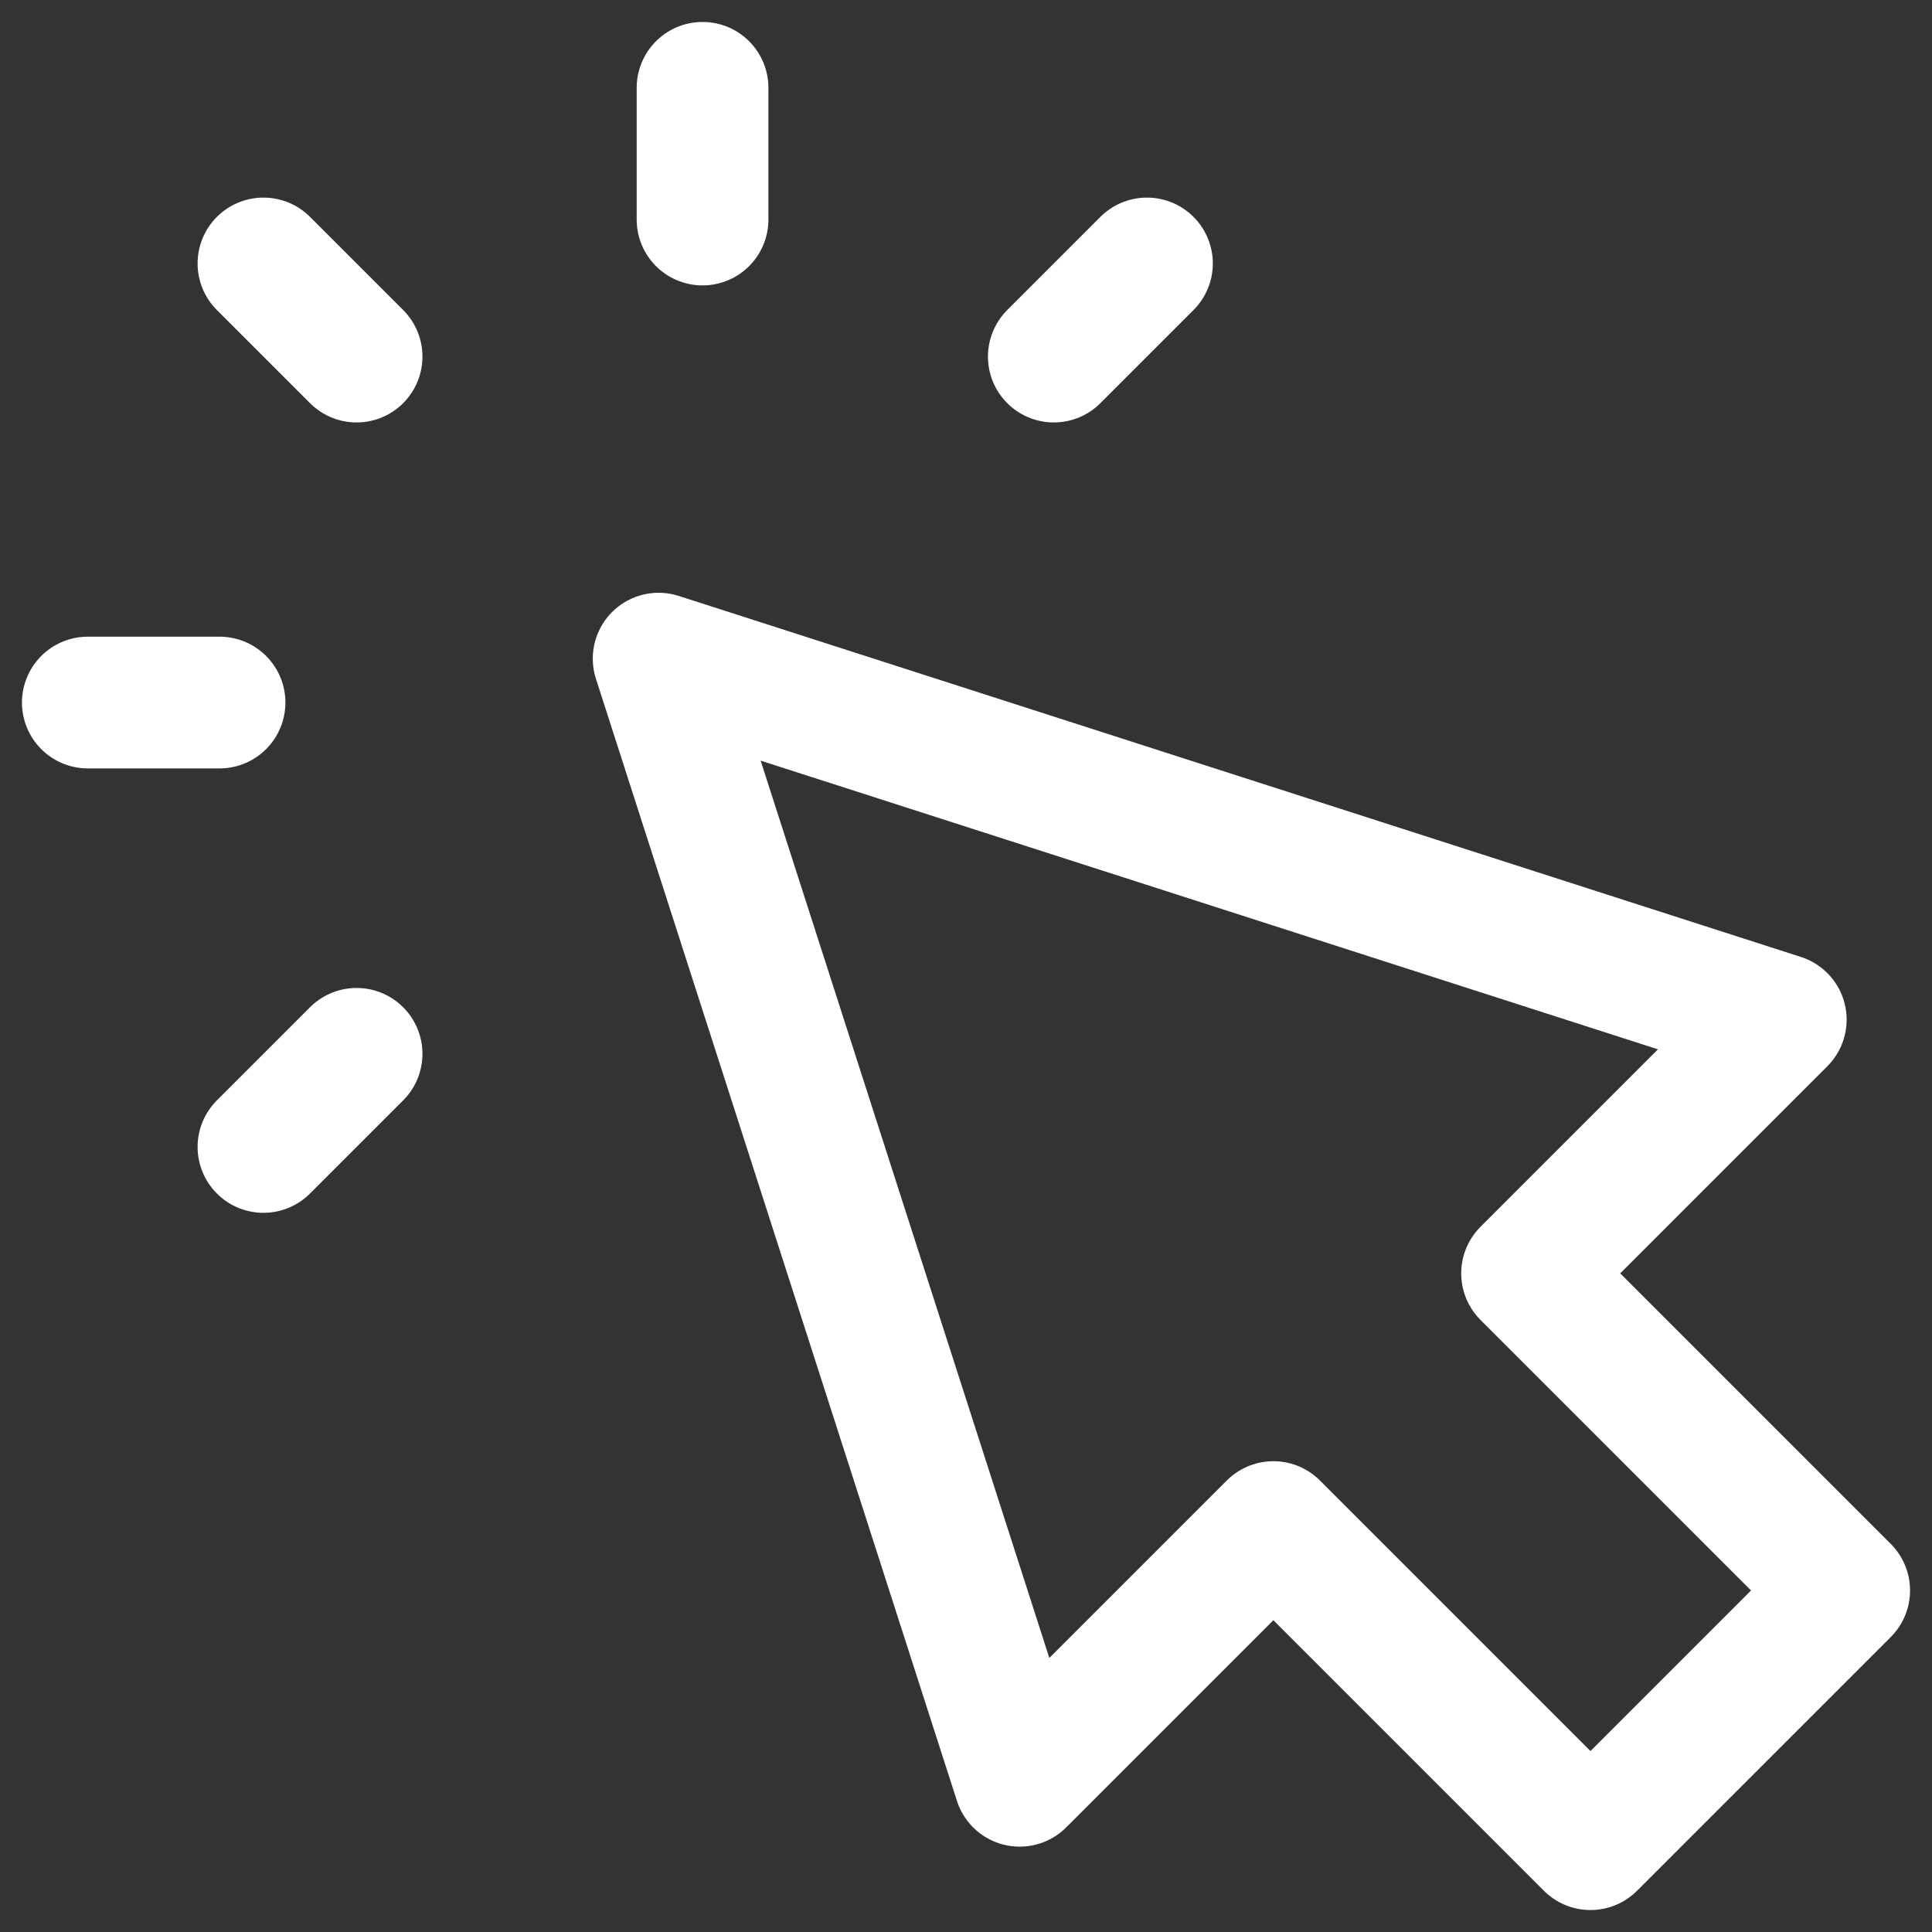 <svg width="44" height="44" viewBox="0 0 44 44" fill="none" xmlns="http://www.w3.org/2000/svg">
<rect x="0" y="0" width="44" height="44" fill="#333333" stroke="none"/>
<path d="M16 5V2M8.121 8.121L6 6M8.121 24L6 26.121M24 8.121L26.121 6M5 16H2M15 15L23.222 40.556L29 34.778L36.222 42L42 36.222L34.778 29L40.556 23.222L15 15Z" stroke="white" stroke-width="3" stroke-linecap="round" stroke-linejoin="round"/>
</svg>
